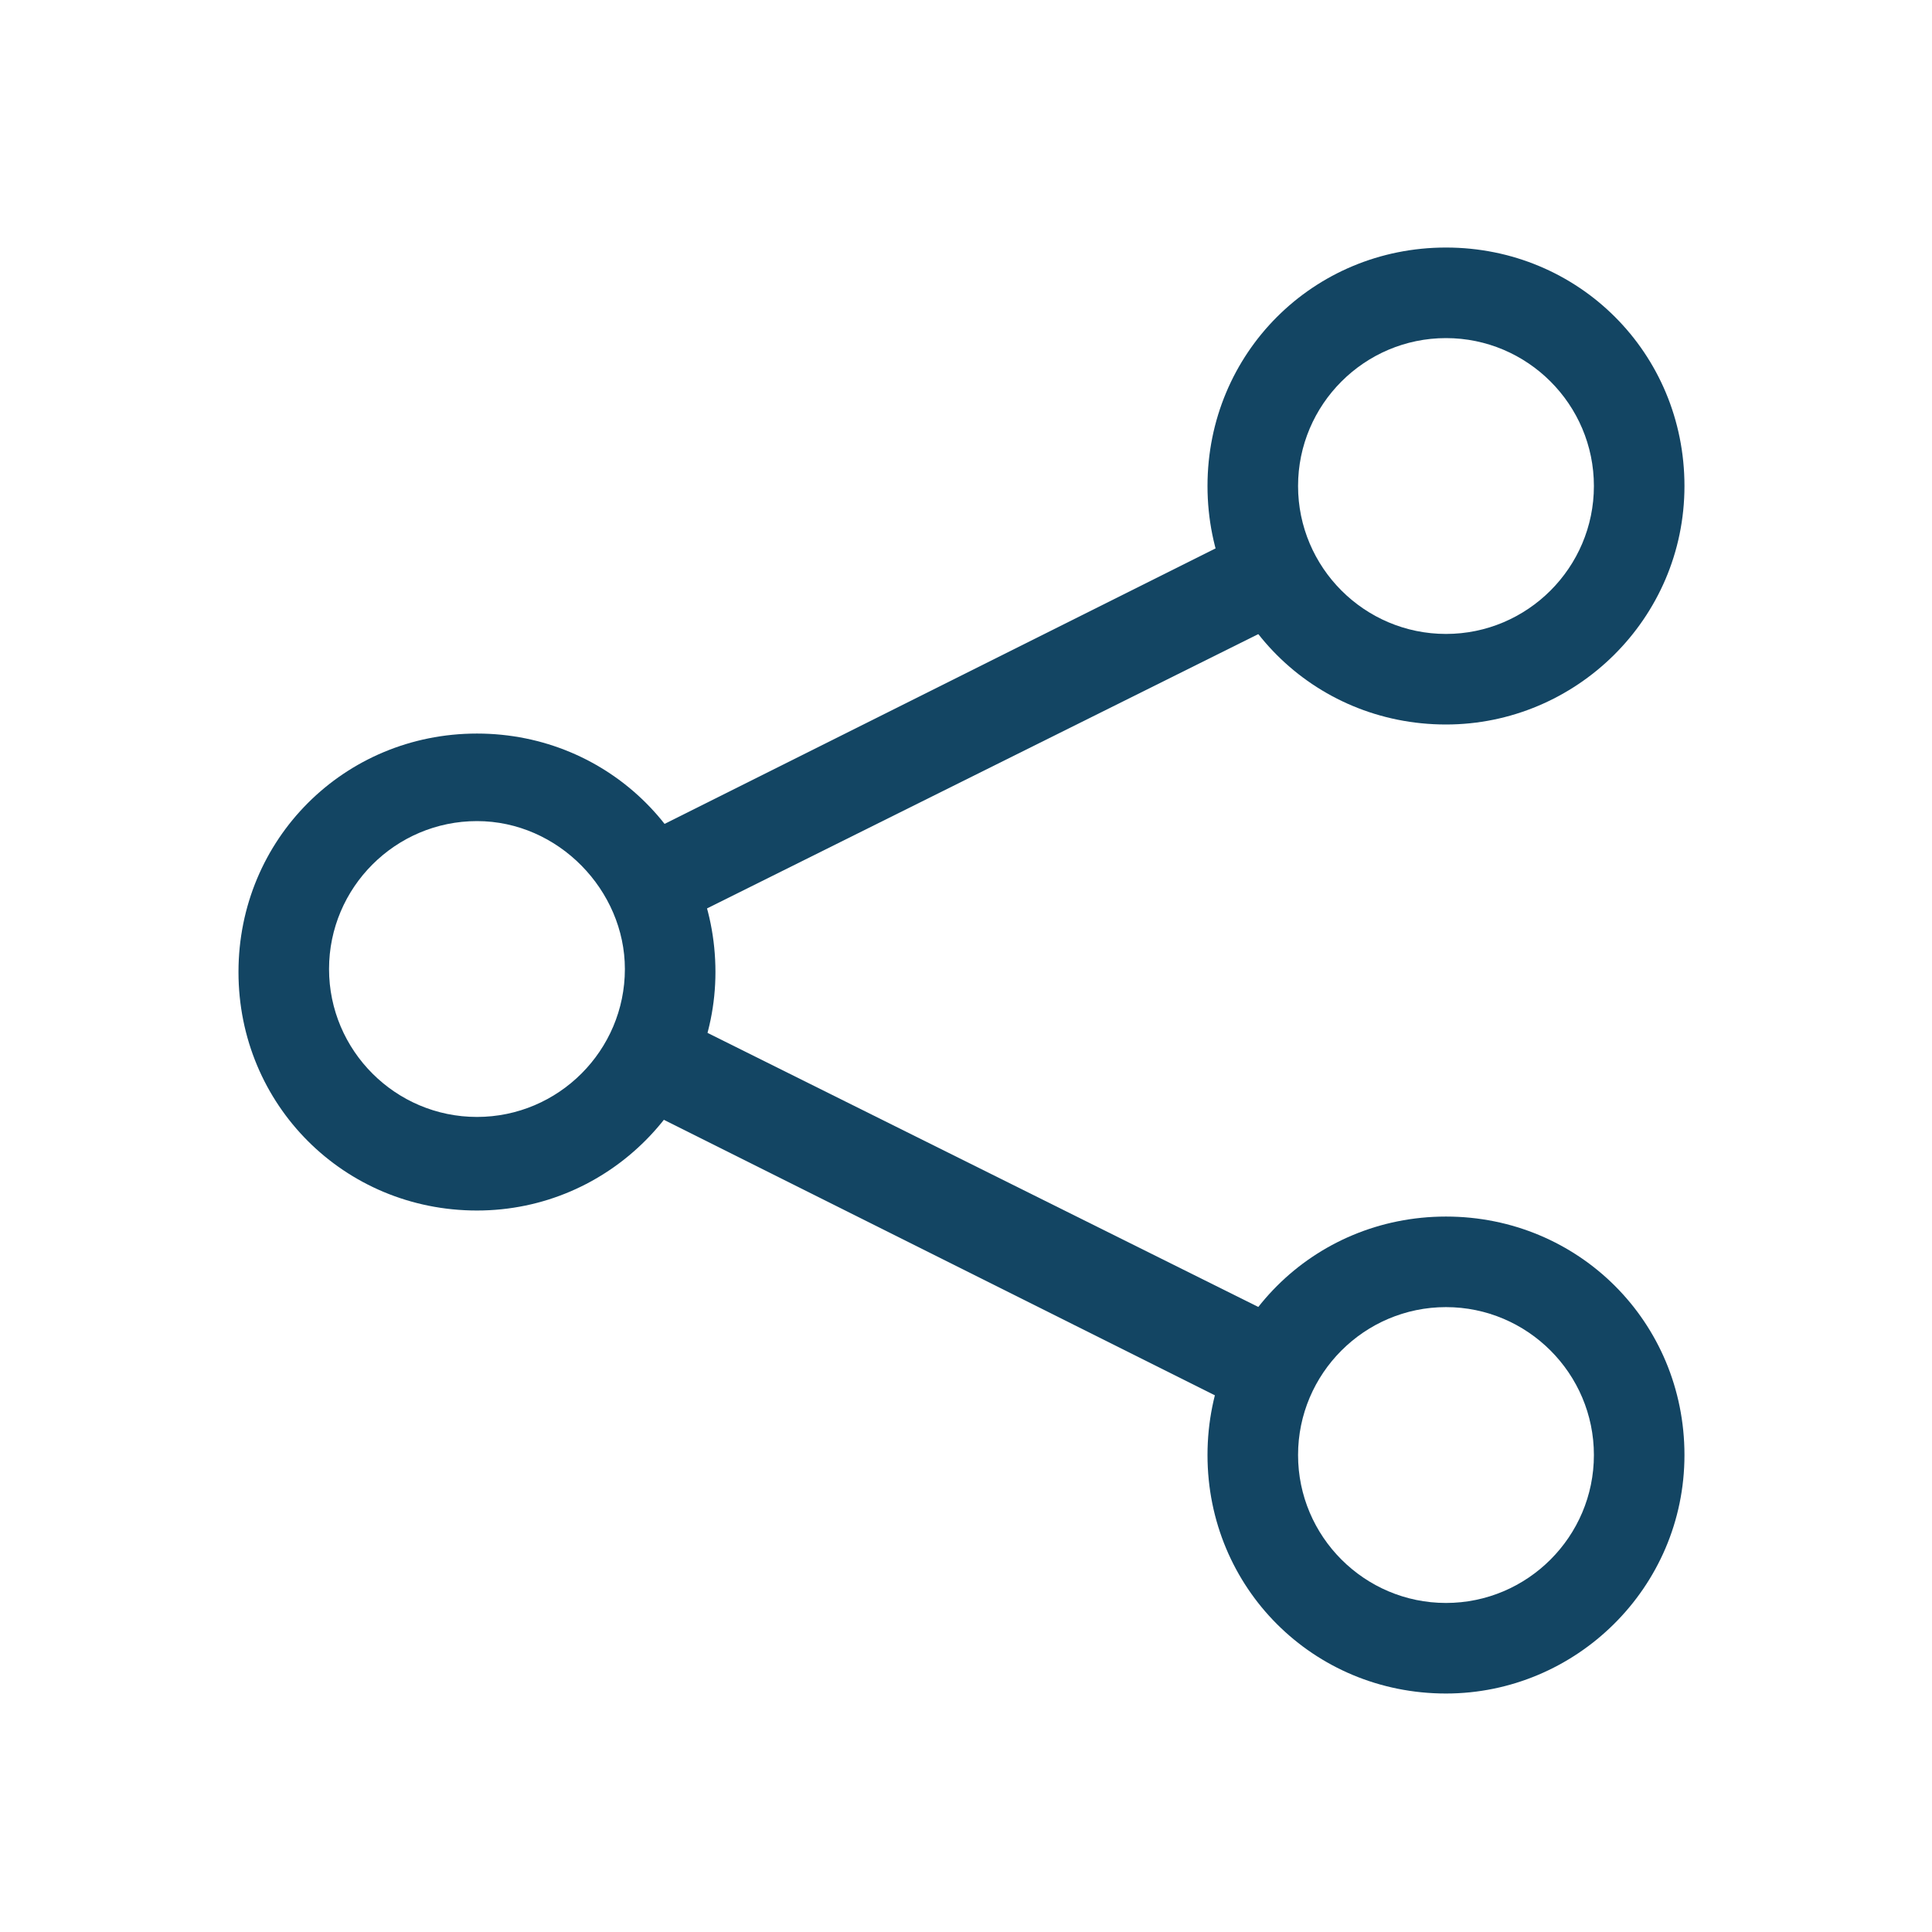 <?xml version="1.0" ?>
<!DOCTYPE svg  PUBLIC '-//W3C//DTD SVG 1.1//EN'  'http://www.w3.org/Graphics/SVG/1.1/DTD/svg11.dtd'>
<svg id="Layer_1" style="enable-background:new 0 0 64 64;" version="1.1" viewBox="0 0 64 64" xml:space="preserve" xmlns="http://www.w3.org/2000/svg" xmlns:xlink="http://www.w3.org/1999/xlink">
<style type="text/css">
	.st0{fill:#134563;}
</style>
<g>
<g id="Icon-Share-Google" transform="translate(280, 380)">
<path class="st0" d="M-264.2-339.9c-4.4,0-7.9-3.5-7.9-7.9c0-4.4,3.5-7.9,7.9-7.9c4.4,0,7.9,3.5,7.9,7.9 C-256.3-343.5-259.8-339.9-264.2-339.9L-264.2-339.9z M-264.2-352.8c-2.7,0-4.9,2.2-4.9,4.9c0,2.7,2.2,4.9,4.9,4.9 c2.7,0,4.9-2.2,4.9-4.9C-259.3-350.5-261.5-352.8-264.2-352.8L-264.2-352.8z" id="Fill-61"/><path class="st0" d="M-232.1-356c-4.4,0-7.9-3.5-7.9-7.9s3.5-7.9,7.9-7.9s7.9,3.5,7.9,7.9S-227.8-356-232.1-356 L-232.1-356z M-232.1-368.8c-2.7,0-4.9,2.2-4.9,4.9s2.2,4.9,4.9,4.9s4.9-2.2,4.9-4.9S-229.4-368.8-232.1-368.8L-232.1-368.8z" id="Fill-62"/><path class="st0" d="M-232.1-323.9c-4.4,0-7.9-3.5-7.9-7.9s3.5-7.9,7.9-7.9s7.9,3.5,7.9,7.9 S-227.8-323.9-232.1-323.9L-232.1-323.9z M-232.1-336.7c-2.7,0-4.9,2.2-4.9,4.9s2.2,4.9,4.9,4.9s4.9-2.2,4.9-4.9 S-229.4-336.7-232.1-336.7L-232.1-336.7z" id="Fill-63"/>
<polyline class="st0" id="Fill-64" points="-238.6,-333.2 -259.2,-343.5 -257.8,-346.4 -237.1,-336.1 -238.6,-333.2 "/>
<polyline class="st0" id="Fill-65" points="-257.8,-349.3 -259.2,-352.1 -238.6,-362.4 -237.1,-359.6 -257.8,-349.3 "/>
</g>
</g>
</svg>
